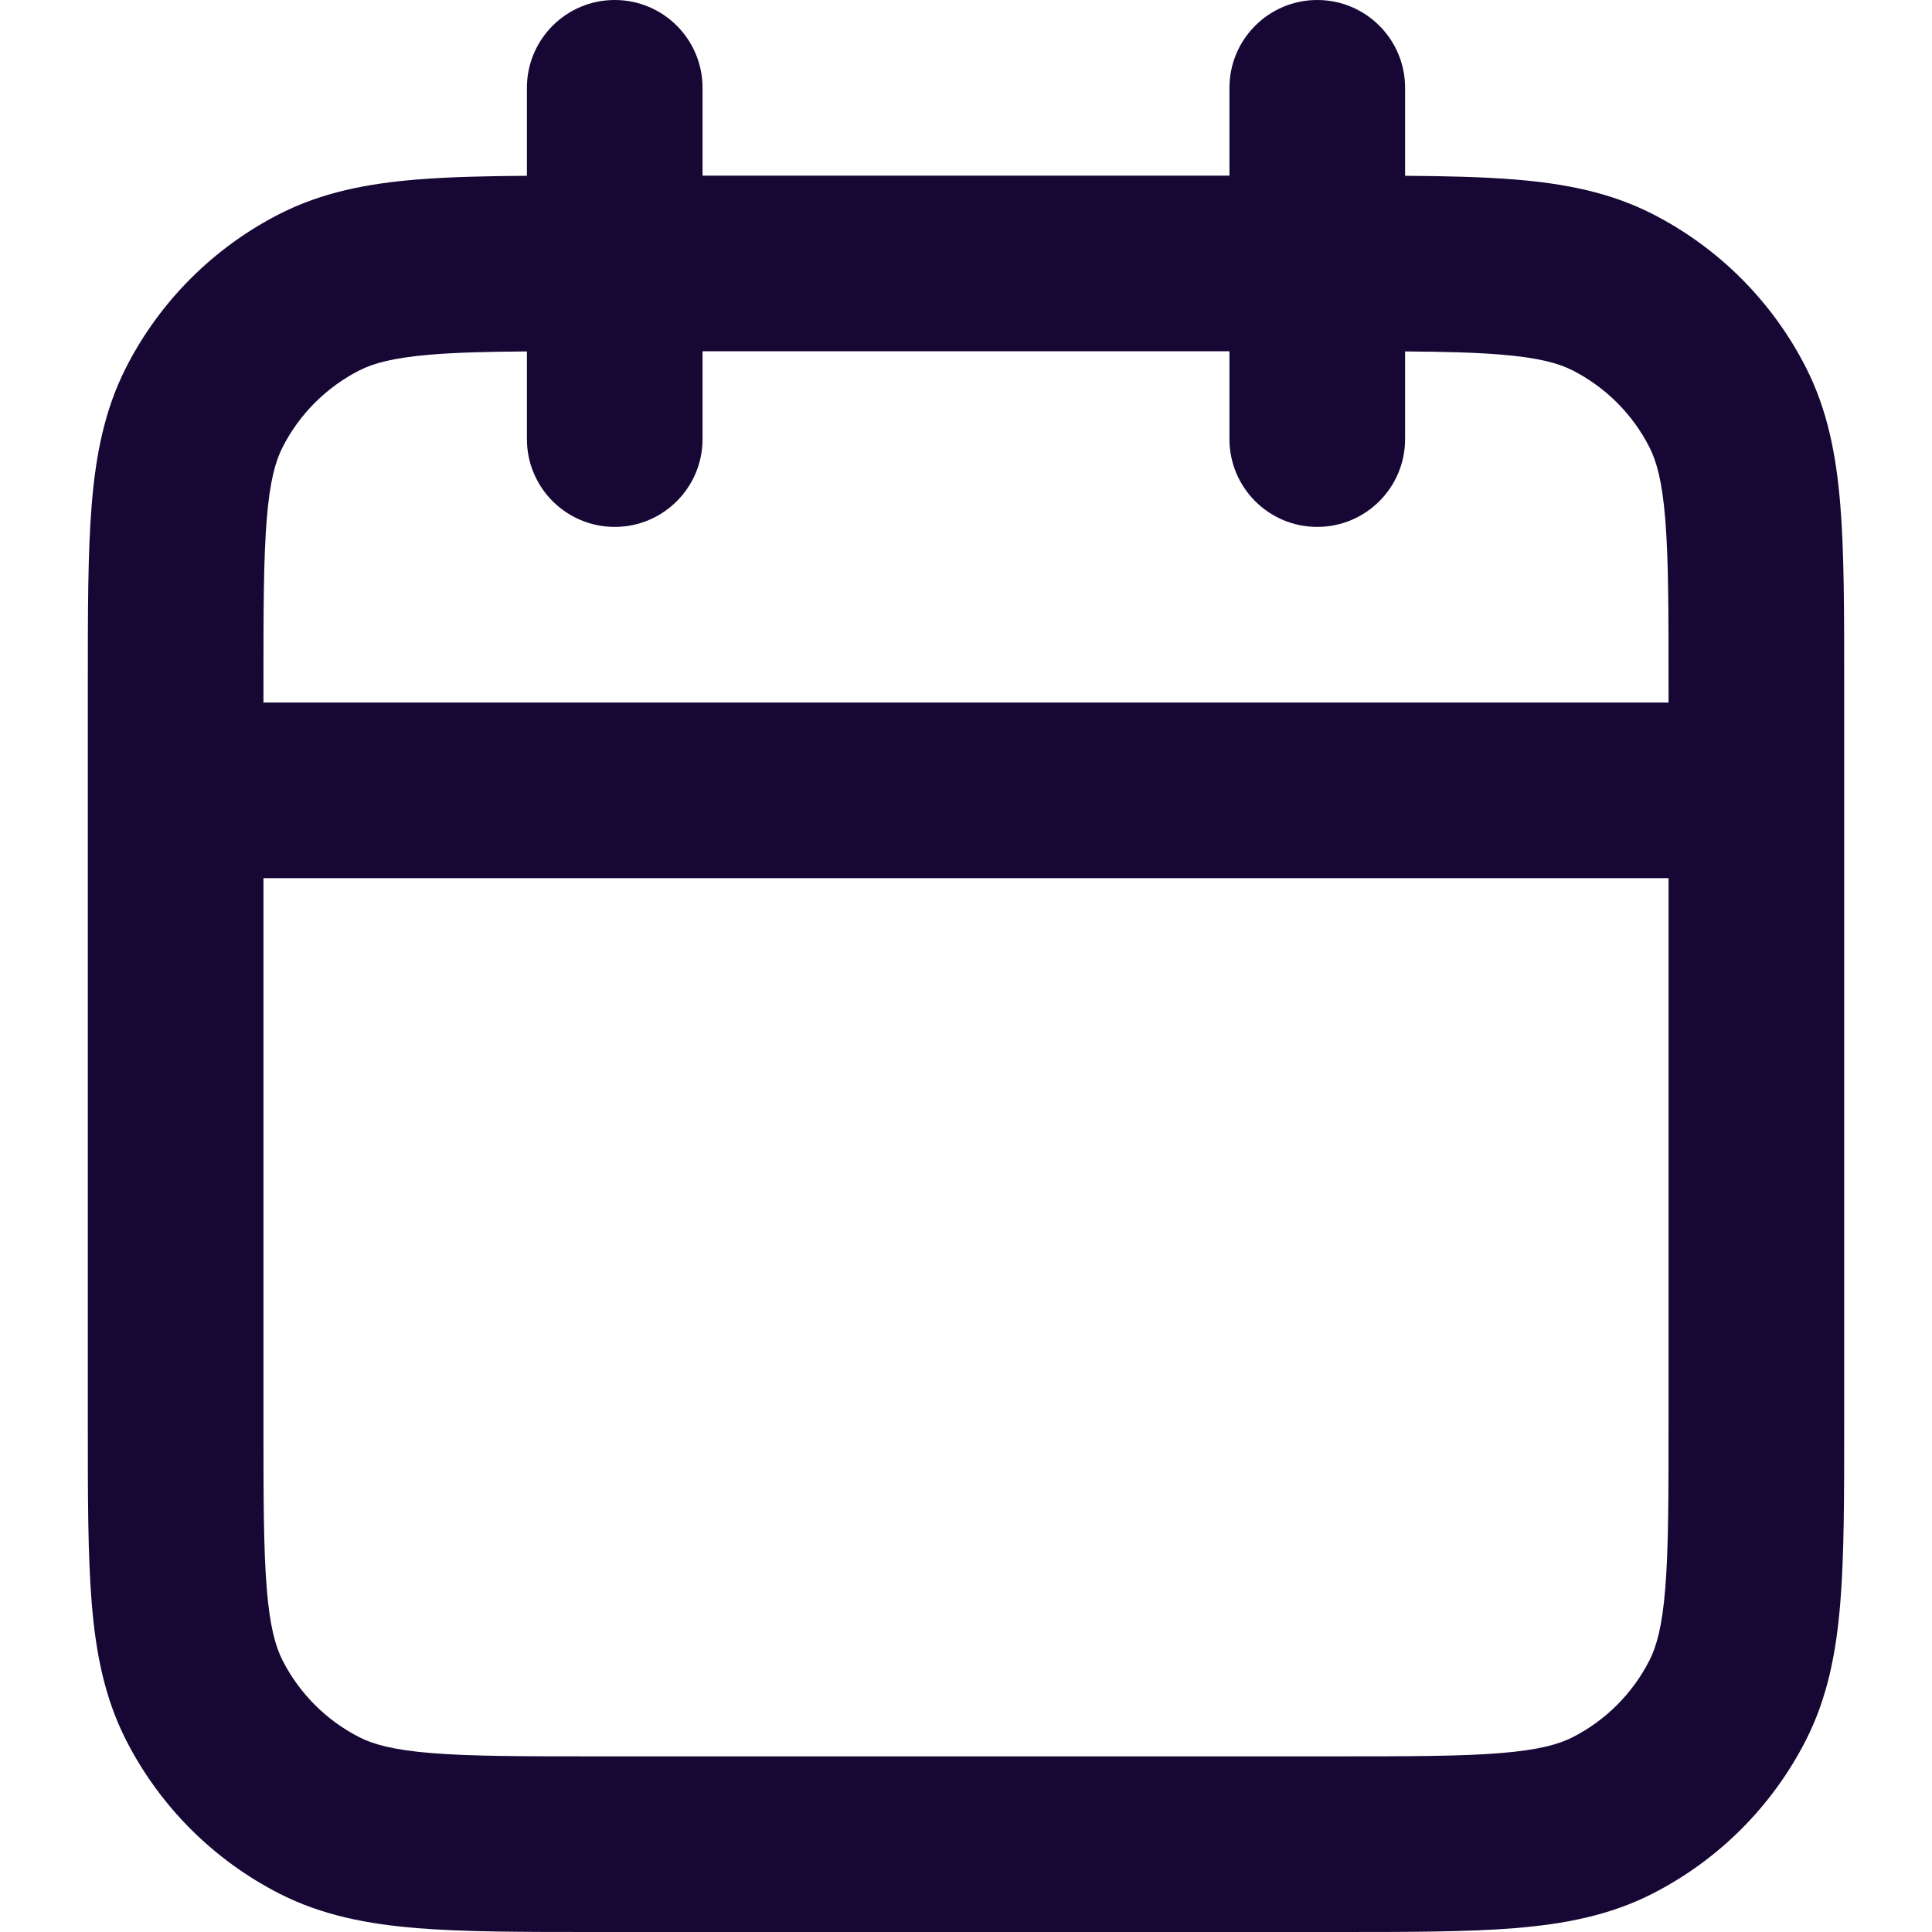 <?xml version="1.0" encoding="UTF-8"?> <svg xmlns="http://www.w3.org/2000/svg" width="88" height="88" viewBox="0 0 88 88" fill="none"> <rect width="88" height="88" fill="white"></rect> <path fill-rule="evenodd" clip-rule="evenodd" d="M28 0C30.209 0 32 1.791 32 4V8H56V4C56 1.791 57.791 0 60 0C62.209 0 64 1.791 64 4V8.007C65.902 8.02 67.564 8.059 69.007 8.177C71.256 8.36 73.323 8.755 75.264 9.744C78.274 11.278 80.722 13.726 82.256 16.736C83.245 18.677 83.639 20.744 83.823 22.993C84 25.157 84 27.815 84 31.035V64.965C84 68.185 84 70.843 83.823 73.007C83.639 75.256 83.245 77.323 82.256 79.264C80.722 82.274 78.274 84.722 75.264 86.256C73.323 87.245 71.256 87.639 69.007 87.823C66.843 88 64.185 88 60.965 88H27.035C23.815 88 21.157 88 18.993 87.823C16.744 87.639 14.678 87.245 12.736 86.256C9.726 84.722 7.278 82.274 5.744 79.264C4.755 77.323 4.36 75.256 4.177 73.007C4 70.843 4 68.185 4 64.965V31.035C4 27.815 4 25.157 4.177 22.993C4.36 20.744 4.755 18.677 5.744 16.736C7.278 13.726 9.726 11.278 12.736 9.744C14.678 8.755 16.744 8.36 18.993 8.177C20.436 8.059 22.098 8.02 24 8.007V4C24 1.791 25.791 0 28 0ZM24 16.007C22.218 16.02 20.819 16.054 19.644 16.15C17.89 16.294 16.994 16.553 16.368 16.872C14.863 17.639 13.639 18.863 12.872 20.368C12.553 20.994 12.293 21.89 12.15 23.644C12.003 25.445 12 27.774 12 31.2V32H76V31.2C76 27.774 75.997 25.445 75.85 23.644C75.707 21.89 75.447 20.994 75.128 20.368C74.361 18.863 73.137 17.639 71.632 16.872C71.006 16.553 70.109 16.294 68.356 16.15C67.181 16.054 65.782 16.02 64 16.007V20C64 22.209 62.209 24 60 24C57.791 24 56 22.209 56 20V16H32V20C32 22.209 30.209 24 28 24C25.791 24 24 22.209 24 20V16.007ZM76 40H12V64.8C12 68.226 12.003 70.555 12.15 72.356C12.293 74.109 12.553 75.006 12.872 75.632C13.639 77.137 14.863 78.361 16.368 79.128C16.994 79.447 17.89 79.707 19.644 79.85C21.445 79.997 23.774 80 27.2 80H60.8C64.226 80 66.555 79.997 68.356 79.85C70.109 79.707 71.006 79.447 71.632 79.128C73.137 78.361 74.361 77.137 75.128 75.632C75.447 75.006 75.707 74.109 75.85 72.356C75.997 70.555 76 68.226 76 64.8V40Z" fill="#170734"></path> </svg> 